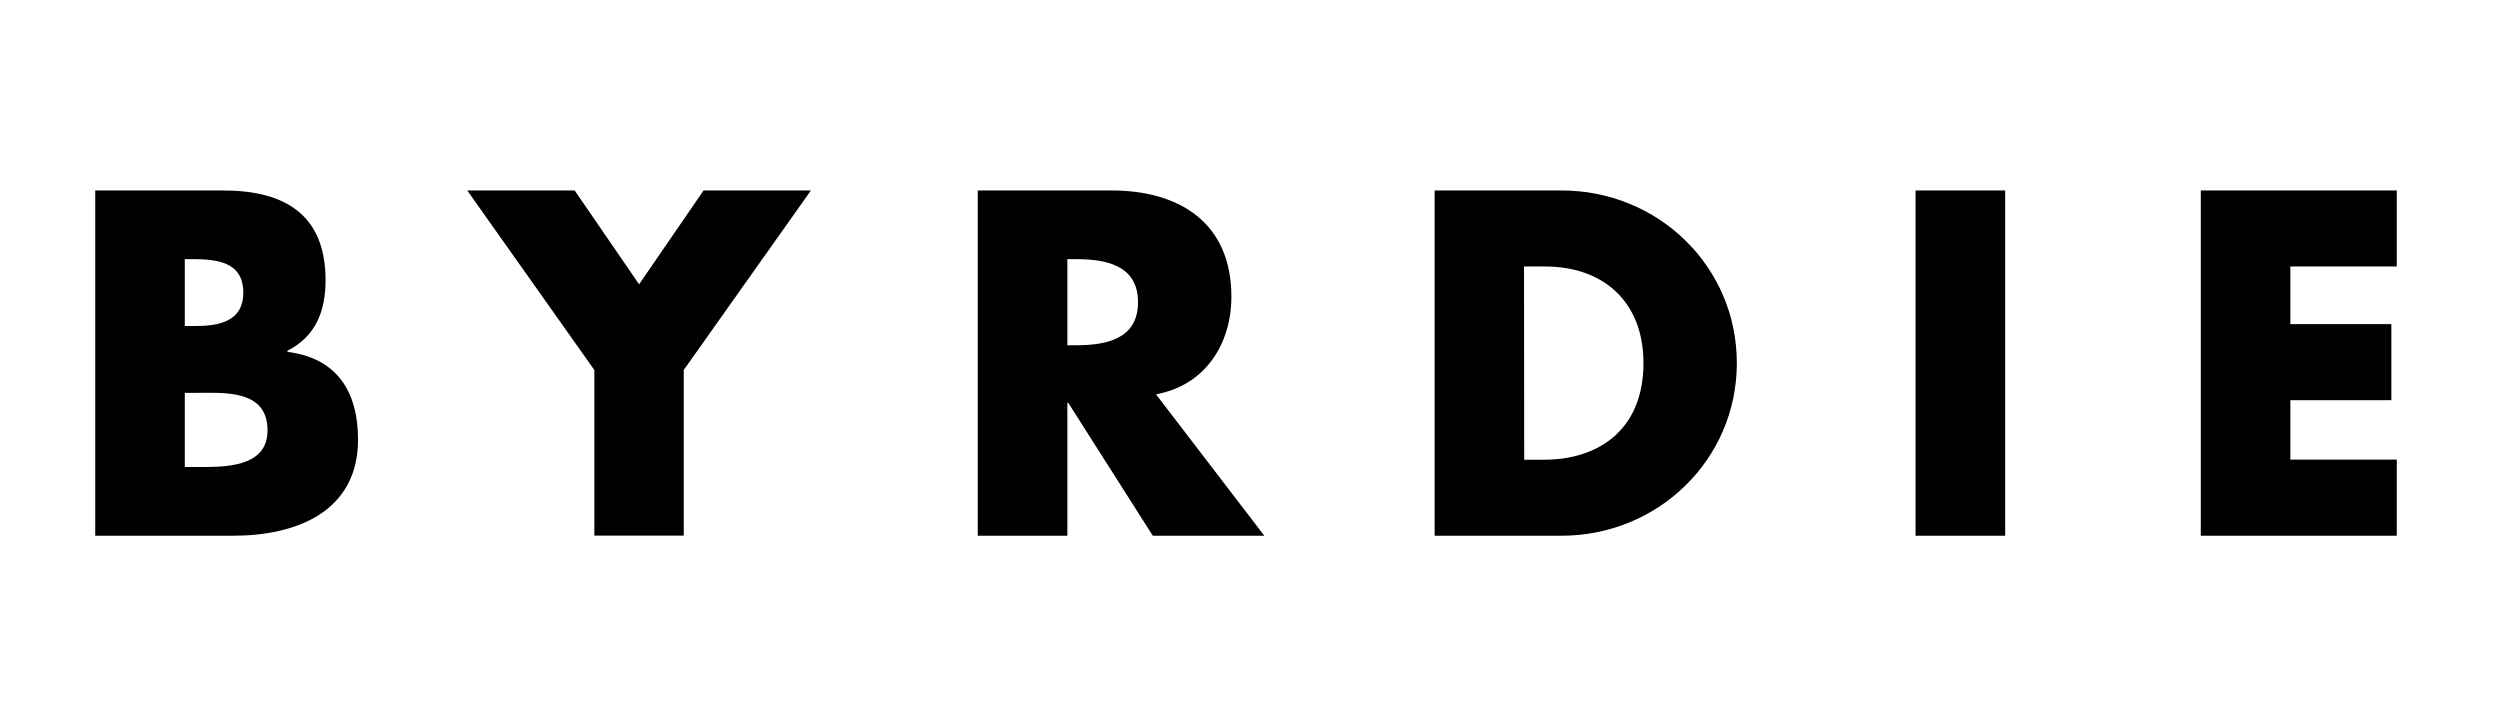 <svg width="210" height="60" viewBox="0 0 210 60" fill="none" xmlns="http://www.w3.org/2000/svg">
<g clip-path="url(#clip0_148_2330)">
<path d="M8 45V16H18.749C23.894 16 27.347 18.001 27.347 23.537C27.347 26.155 26.503 28.271 24.143 29.462V29.555C28.294 30.076 30.075 32.883 30.075 36.924C30.075 42.988 24.89 45 19.593 45H8ZM15.523 27.386H16.37C18.364 27.386 20.436 27.029 20.436 24.575C20.436 21.921 18.097 21.768 16.061 21.768H15.523V27.386ZM15.523 39.228H16.484C18.71 39.228 22.473 39.346 22.473 36.154C22.473 32.654 18.749 33.001 16.292 33.001H15.523V39.228ZM39.25 16H48.272L53.684 23.883L59.099 16H68.117L57.436 31.078V44.989H49.924V31.078L39.25 16ZM106.203 45H96.835L89.733 33.835H89.658V45H82.131V16H93.378C99.1 16 103.437 18.732 103.437 24.918C103.437 28.92 101.211 32.38 97.103 33.122L106.203 45ZM89.658 29.002H90.37C92.83 29.002 95.593 28.538 95.593 25.385C95.593 22.232 92.83 21.768 90.37 21.768H89.658V29.002ZM120.509 16H131.19C139.254 16 145.894 22.346 145.894 30.5C145.894 38.654 139.219 45 131.19 45H120.509V16ZM128.032 38.615H129.723C134.213 38.615 138.051 36.154 138.051 30.5C138.051 25.306 134.636 22.385 129.798 22.385H128.018L128.032 38.615ZM168.435 45H160.908V16H168.435V45ZM192.39 22.385V27.229H200.874V33.614H192.39V38.608H201.33V45H184.866V16H201.33V22.385H192.39Z" fill="black"/>
</g>
<defs>
<clipPath id="clip0_148_2330">
<rect width="193.333" height="29" fill="white" transform="translate(8 16)"/>
</clipPath>
</defs>
</svg>
